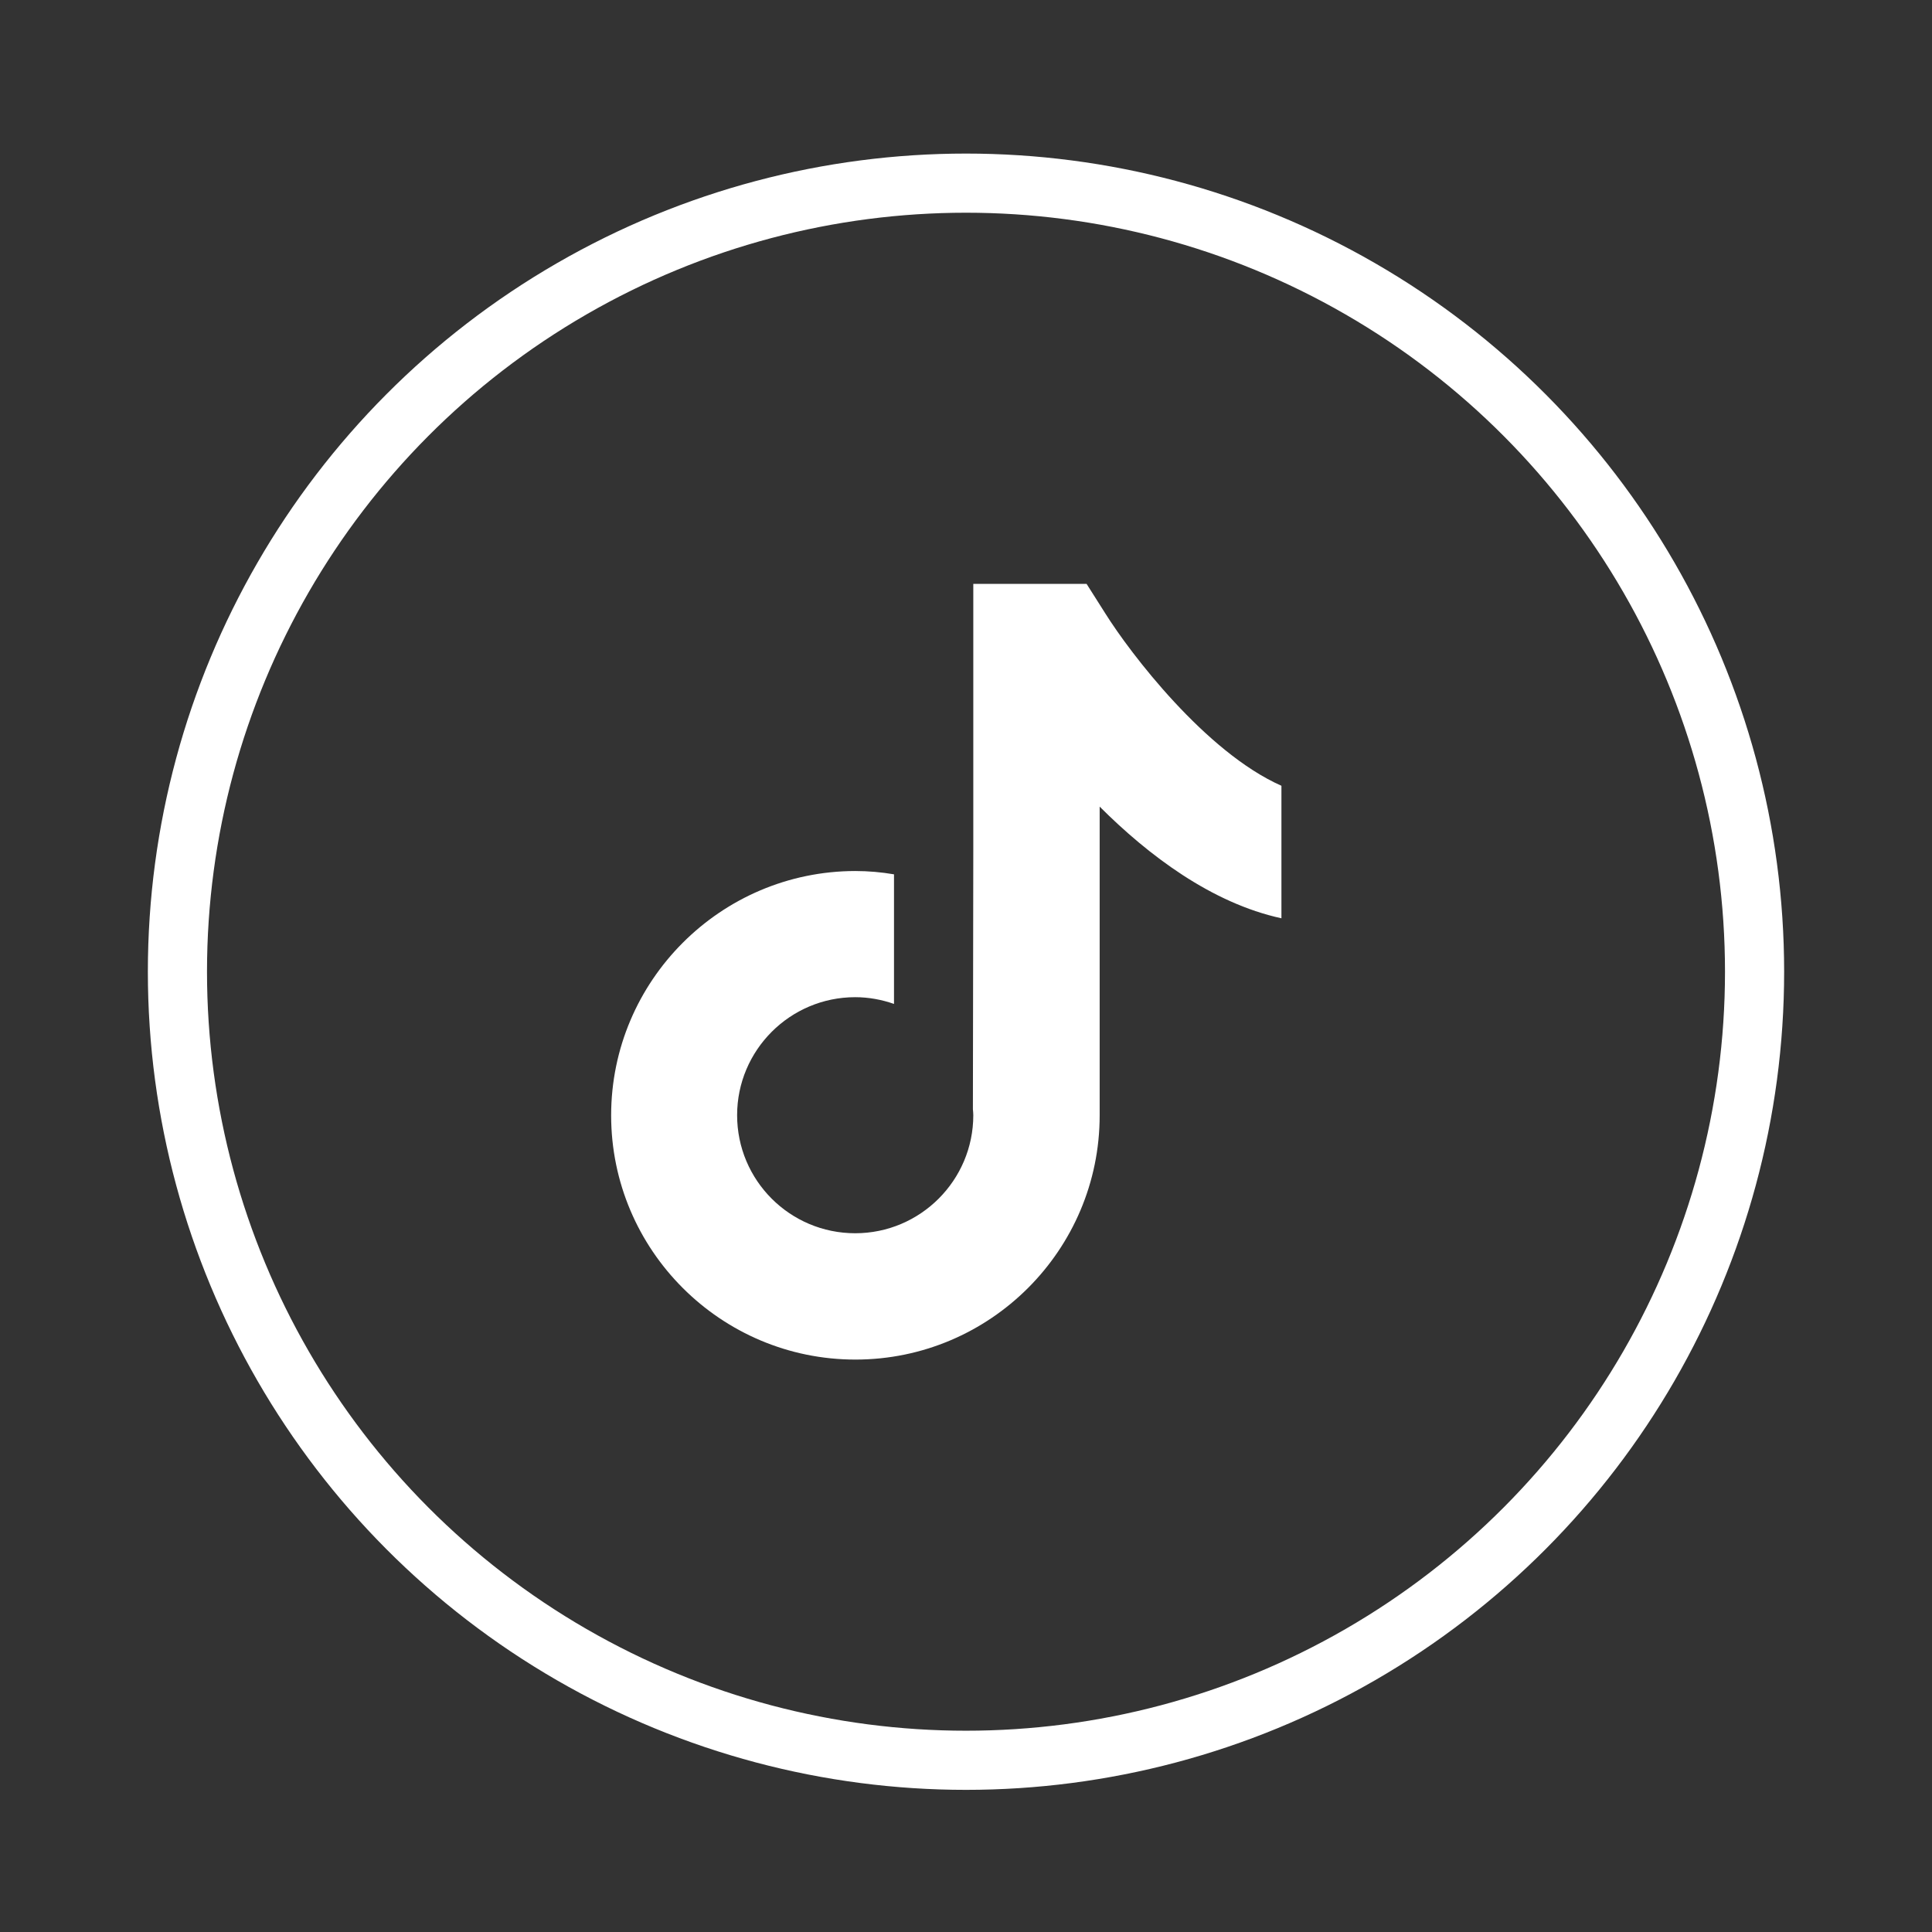 <svg width="49" height="49" viewBox="0 0 49 49" fill="none" xmlns="http://www.w3.org/2000/svg">
<rect x="0" y="0" width="49" height="49" fill="#333333" stroke="none"/>
<circle cx="24.5" cy="24.645" r="20" stroke="white" stroke-width="1.5"/>
<path d="M28.032 15.556L27.558 14.808H24.685V21.549L24.675 28.133C24.68 28.182 24.685 28.235 24.685 28.284C24.685 29.933 23.344 31.278 21.69 31.278C20.036 31.278 18.695 29.938 18.695 28.284C18.695 26.636 20.036 25.291 21.69 25.291C22.033 25.291 22.366 25.354 22.674 25.462V22.175C22.356 22.121 22.028 22.091 21.69 22.091C18.279 22.096 15.5 24.875 15.5 28.289C15.5 31.704 18.279 34.482 21.695 34.482C25.111 34.482 27.89 31.704 27.89 28.289V20.458C29.128 21.695 30.729 22.904 32.5 23.29V19.929C30.577 19.078 28.663 16.564 28.032 15.556Z" fill="white"/>
</svg>
